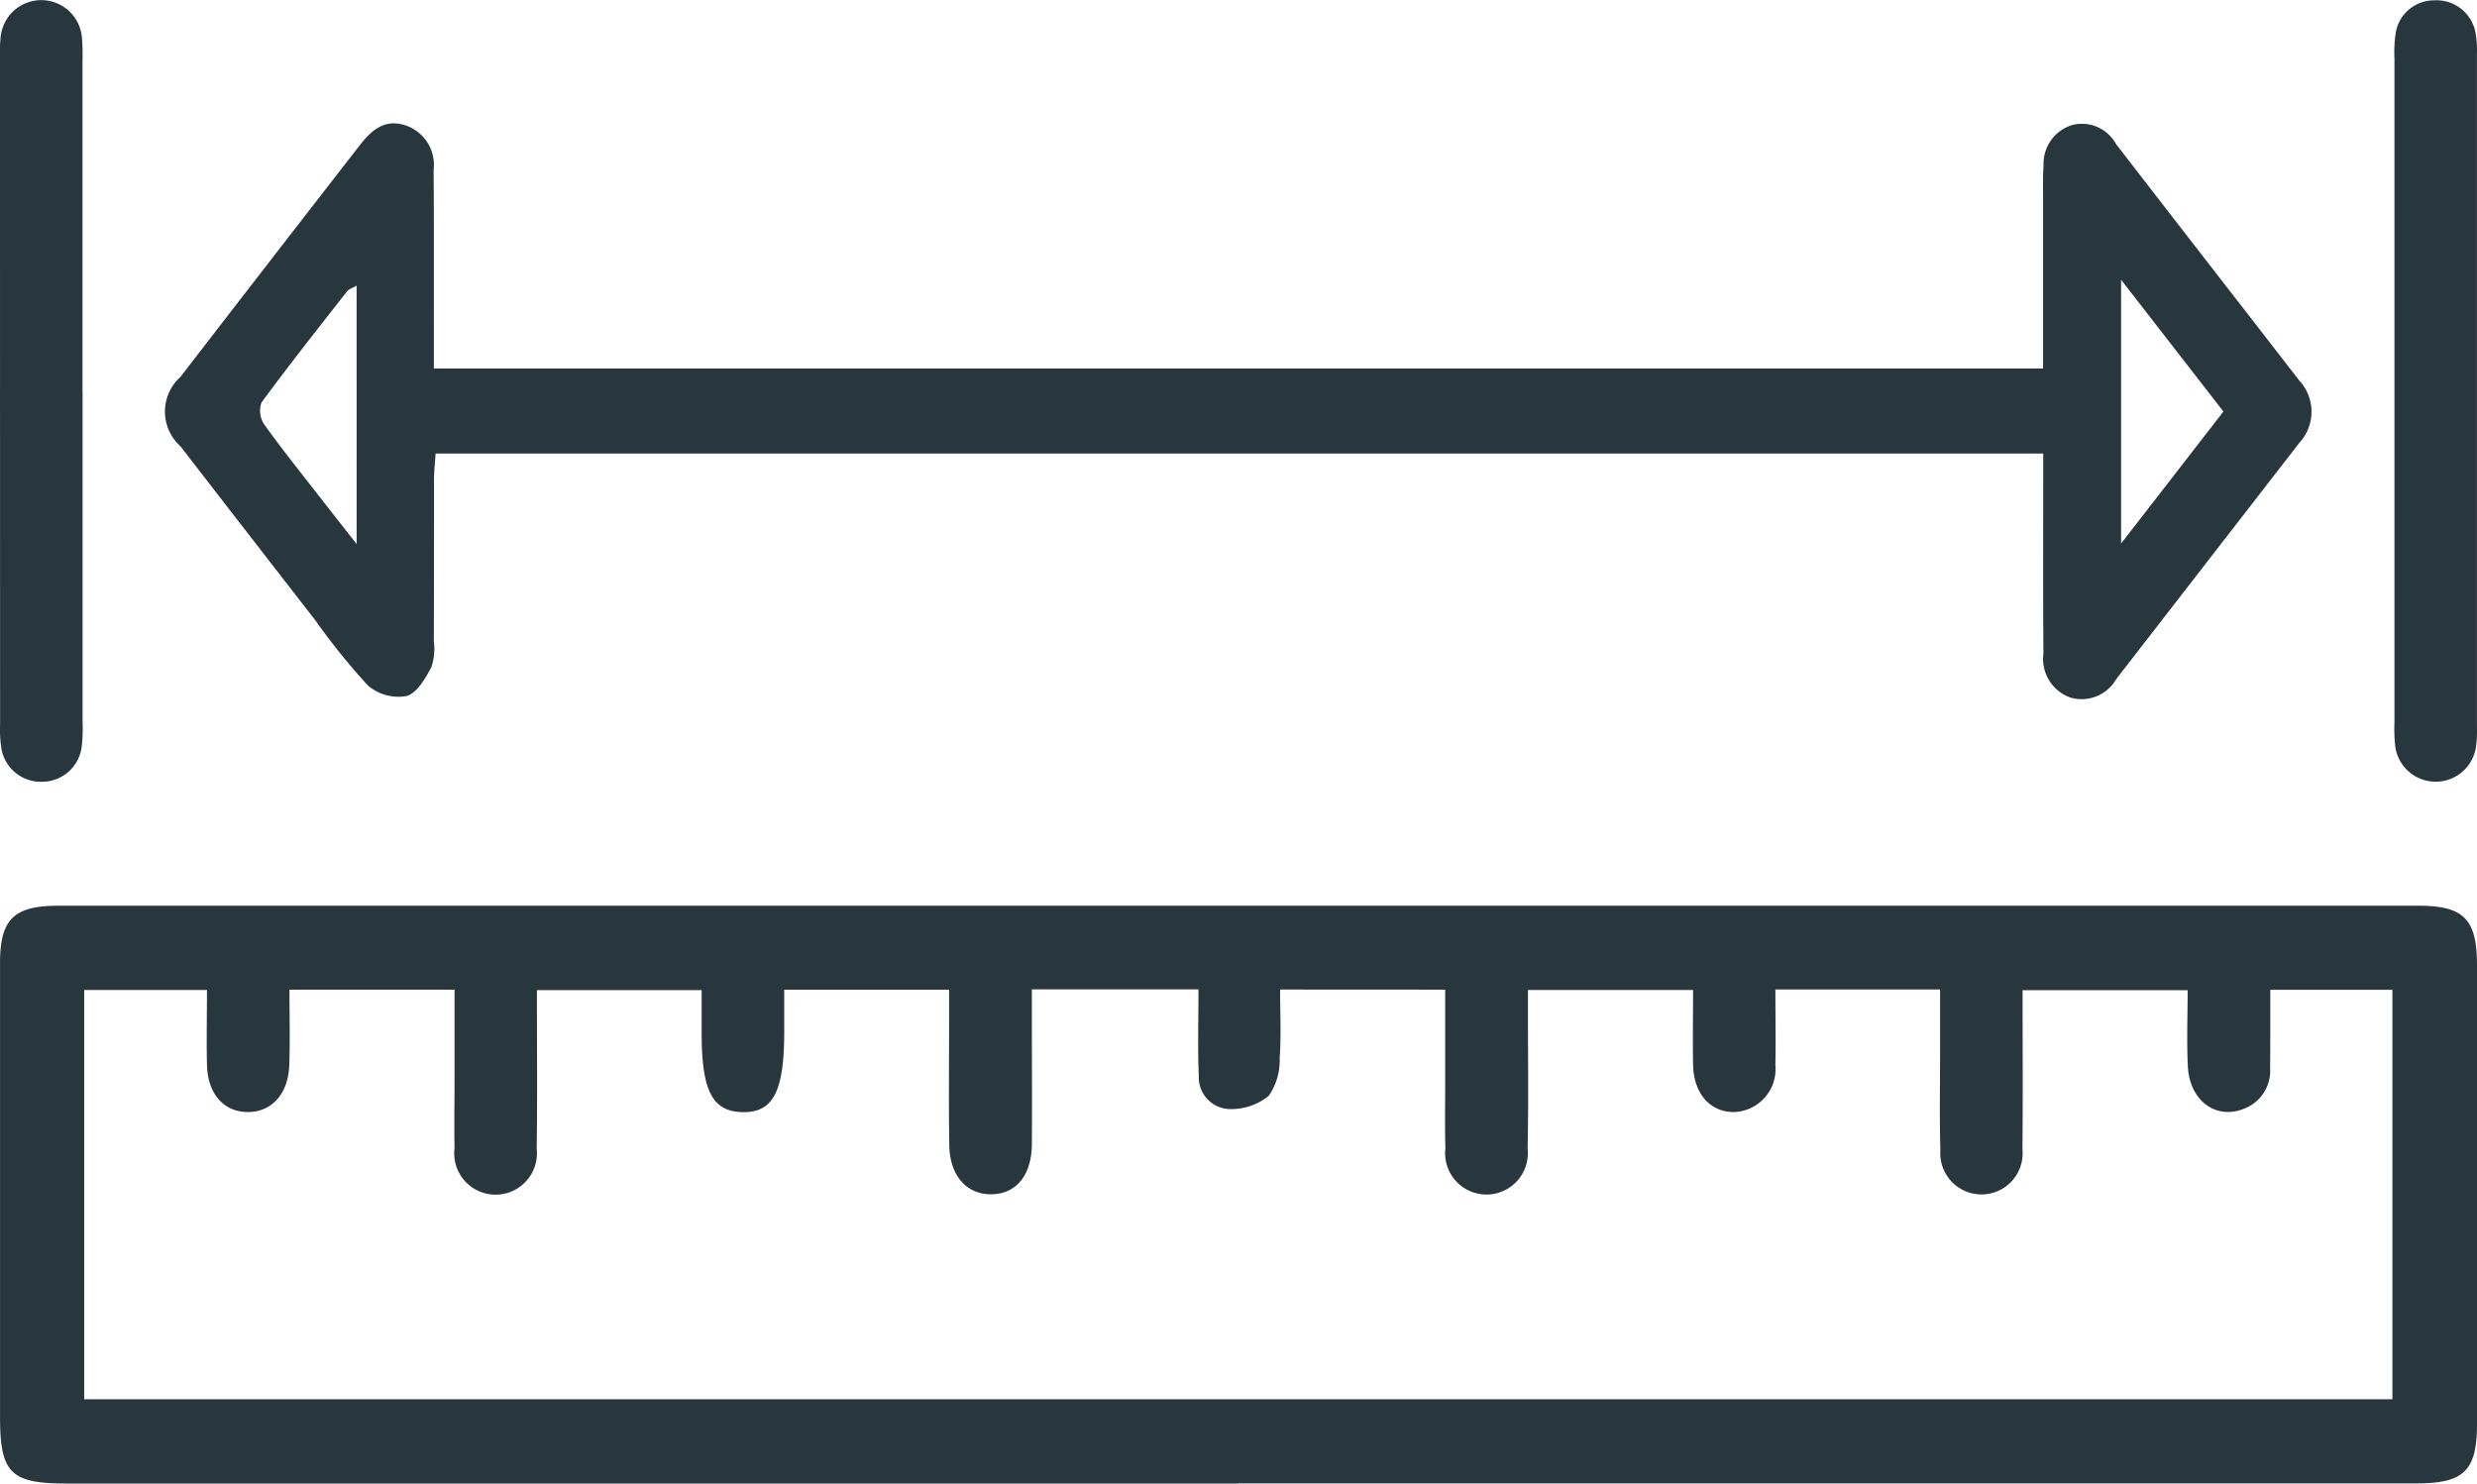 <svg id="Groupe_258" data-name="Groupe 258" xmlns="http://www.w3.org/2000/svg" xmlns:xlink="http://www.w3.org/1999/xlink" width="83" height="49.718" viewBox="0 0 83 49.718">
  <defs>
    <clipPath id="clip-path">
      <rect id="Rectangle_182" data-name="Rectangle 182" width="83" height="49.718" fill="#28363e"/>
    </clipPath>
  </defs>
  <g id="Groupe_257" data-name="Groupe 257" clip-path="url(#clip-path)">
    <path id="Tracé_138" data-name="Tracé 138" d="M41.508,112.993H2.211c-1.857,0-2.209-.358-2.209-2.233q0-7.6,0-15.21c0-1.466.461-1.92,1.952-1.92H81.035c1.524,0,1.965.448,1.966,1.988q0,7.685,0,15.371c0,1.576-.429,2-2.034,2q-19.729,0-39.458,0m1.386-16.55c0,.8.04,1.547-.015,2.292A2.086,2.086,0,0,1,42.515,100a1.994,1.994,0,0,1-1.344.443,1.061,1.061,0,0,1-1-1.1c-.041-.957-.011-1.918-.011-2.912H34.577v.906c0,1.43.01,2.859,0,4.289-.01,1.045-.529,1.665-1.358,1.674s-1.392-.624-1.409-1.645c-.023-1.375-.006-2.751-.006-4.127V96.446H26.279v1.408c0,2-.372,2.716-1.4,2.693-1.011-.023-1.367-.715-1.367-2.66V96.459H17.992c0,1.816.018,3.569-.007,5.321a1.386,1.386,0,1,1-2.753-.029c-.017-.755,0-1.51,0-2.266V96.442H9.7c0,.875.024,1.7-.006,2.533-.036.971-.6,1.577-1.4,1.569s-1.337-.615-1.358-1.59c-.018-.827,0-1.655,0-2.5H2.821V110.17H80.166V96.447H76.074c0,.476,0,.9,0,1.327s0,.863-.006,1.295a1.356,1.356,0,0,1-.843,1.351c-.947.406-1.853-.239-1.912-1.4-.043-.851-.008-1.705-.008-2.56H67.774c0,1.819.013,3.571-.005,5.322a1.38,1.38,0,1,1-2.749.044c-.032-1.105-.01-2.212-.01-3.318,0-.689,0-1.377,0-2.071H59.491c0,.873.017,1.7,0,2.532a1.44,1.44,0,0,1-1.393,1.575c-.8,0-1.347-.625-1.365-1.59-.015-.827,0-1.655,0-2.5H51.2c0,.3,0,.542,0,.782,0,1.511.023,3.022-.012,4.532a1.386,1.386,0,1,1-2.754-.006c-.022-.727-.006-1.456-.007-2.185,0-1.042,0-2.084,0-3.135Z" transform="translate(-0.001 -63.276)" fill="#28363e"/>
    <path id="Tracé_139" data-name="Tracé 139" d="M79.986,23.806H26.123c-.019.3-.053.584-.054.867,0,1.807,0,3.614-.006,5.422a1.953,1.953,0,0,1-.084.874c-.2.376-.488.876-.832.966a1.573,1.573,0,0,1-1.287-.349,21.955,21.955,0,0,1-1.776-2.2q-2.259-2.908-4.511-5.822a1.56,1.56,0,0,1,0-2.325q2.989-3.878,5.994-7.744c.384-.5.819-.9,1.5-.7a1.394,1.394,0,0,1,.989,1.5c.014,1.888.007,3.776.008,5.664,0,.317,0,.634,0,1H79.986c0-1.953,0-3.861,0-5.769,0-.351-.009-.7.016-1.051a1.354,1.354,0,0,1,.976-1.345,1.3,1.3,0,0,1,1.45.639q2.252,2.914,4.511,5.822.818,1.056,1.636,2.111a1.534,1.534,0,0,1,.007,2.071q-3.074,3.966-6.147,7.933a1.334,1.334,0,0,1-1.537.614,1.374,1.374,0,0,1-.9-1.475c-.015-1.942-.007-3.884-.007-5.826,0-.265,0-.53,0-.873M23.475,18.18c-.139.082-.263.116-.326.2-.964,1.231-1.935,2.457-2.86,3.717a.825.825,0,0,0,.093.738c.628.876,1.305,1.716,1.967,2.568.332.427.667.851,1.127,1.438ZM82.6,26.824,86.029,22.4,82.6,17.983Z" transform="translate(-11.526 -8.608)" fill="#28363e"/>
    <path id="Tracé_140" data-name="Tracé 140" d="M2.767,13.137q0,5.536,0,11.072a5.429,5.429,0,0,1-.028.806A1.341,1.341,0,0,1,1.413,26.2,1.341,1.341,0,0,1,.044,25.067a4.349,4.349,0,0,1-.041-.8Q0,13.11,0,1.957a5.111,5.111,0,0,1,.023-.726,1.367,1.367,0,0,1,2.722.027,6.763,6.763,0,0,1,.019.807q0,5.536,0,11.072" transform="translate(0 0)" fill="#28363e"/>
    <path id="Tracé_141" data-name="Tracé 141" d="M247.484,13.129q0-5.576,0-11.153a4.3,4.3,0,0,1,.035-.806A1.3,1.3,0,0,1,248.8.029a1.328,1.328,0,0,1,1.4,1.084,3.446,3.446,0,0,1,.048.723q0,11.274,0,22.548a3.912,3.912,0,0,1-.029.644,1.366,1.366,0,0,1-2.711-.021,5.819,5.819,0,0,1-.024-.807q0-5.536,0-11.072" transform="translate(-167.25 -0.017)" fill="#28363e"/>
  </g>
</svg>
